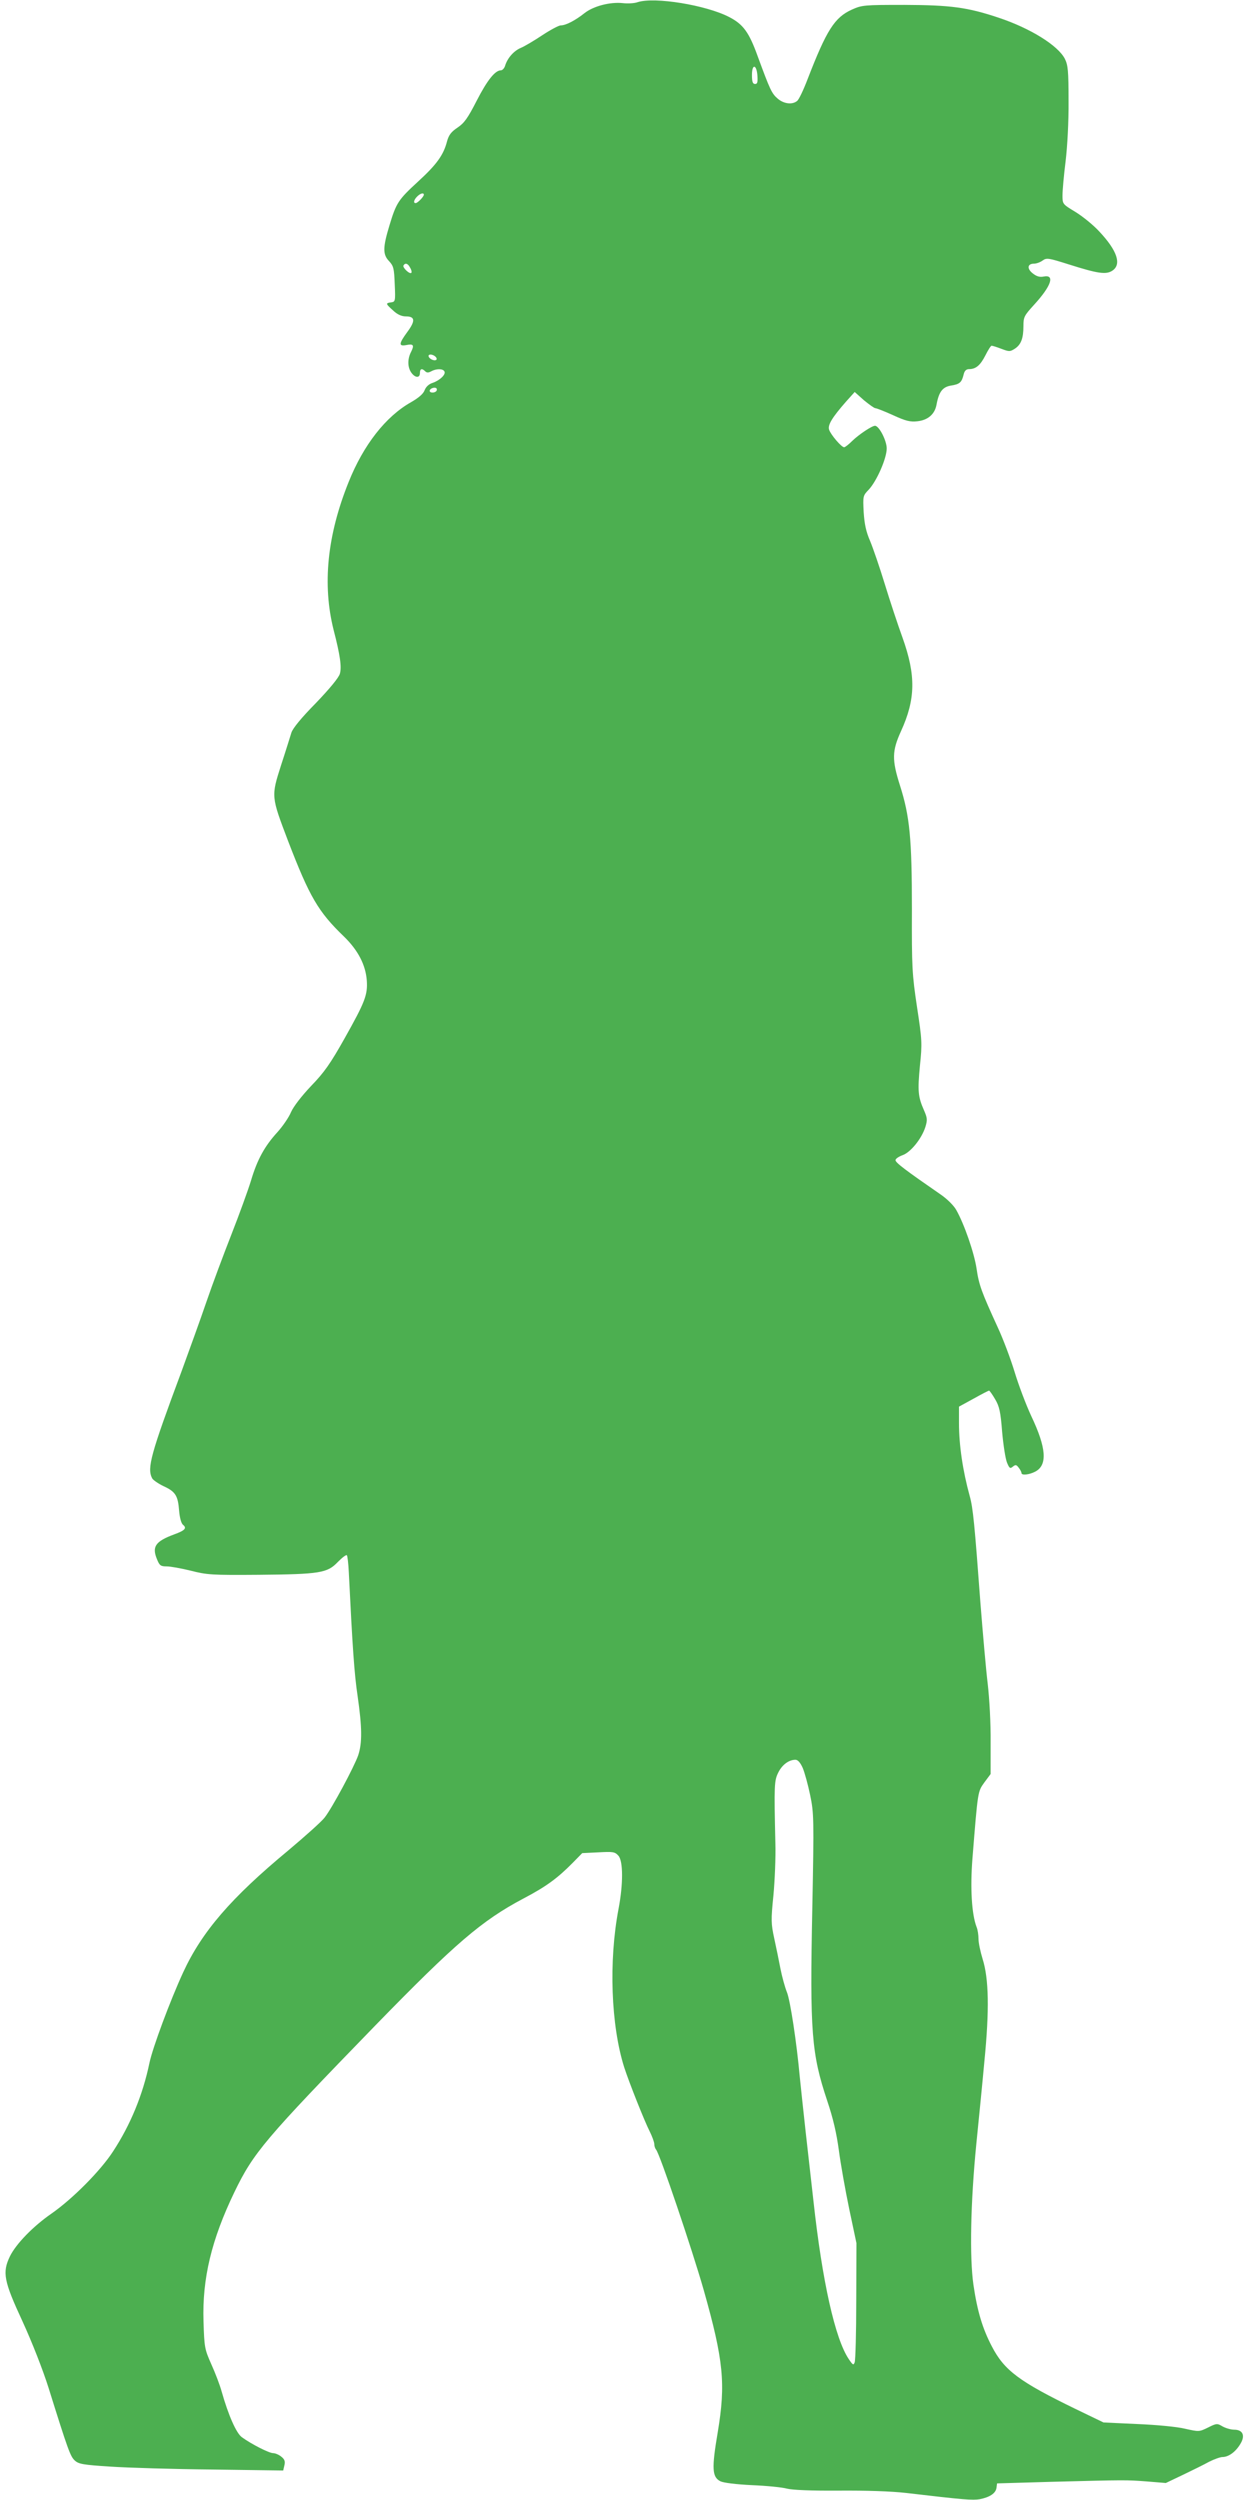 <?xml version="1.0" standalone="no"?>
<!DOCTYPE svg PUBLIC "-//W3C//DTD SVG 20010904//EN"
 "http://www.w3.org/TR/2001/REC-SVG-20010904/DTD/svg10.dtd">
<svg version="1.0" xmlns="http://www.w3.org/2000/svg"
 width="640pt" height="1280pt" viewBox="0 0 640 1280"
 preserveAspectRatio="xMidYMid meet">
<g transform="translate(0,1280) scale(0.1,-0.1)"
fill="#4caf50" stroke="none">
<path d="M3265 12789 c-16 -6 -51 -8 -76 -5 -65 7 -150 -15 -196 -51 -48 -38
-96 -63 -122 -63 -10 0 -53 -23 -94 -50 -42 -28 -91 -57 -110 -65 -36 -15 -69
-52 -81 -92 -4 -13 -14 -23 -21 -23 -30 0 -70 -50 -124 -155 -46 -90 -64 -115
-98 -138 -33 -22 -45 -38 -54 -70 -18 -71 -54 -120 -149 -207 -101 -93 -111
-108 -146 -224 -34 -112 -35 -149 -2 -183 23 -25 26 -37 29 -118 4 -87 3 -90
-18 -93 -30 -4 -29 -7 10 -42 21 -20 43 -30 65 -30 47 0 50 -22 8 -79 -44 -60
-46 -75 -7 -68 38 8 43 0 26 -34 -19 -36 -19 -79 1 -107 19 -27 44 -29 44 -2
0 22 10 26 27 9 8 -8 17 -8 31 0 26 14 59 14 67 0 10 -15 -22 -46 -59 -59 -20
-6 -35 -20 -42 -38 -7 -19 -31 -39 -69 -61 -130 -73 -244 -219 -320 -409 -110
-273 -135 -525 -77 -757 34 -131 42 -191 32 -225 -6 -20 -52 -76 -123 -150
-74 -75 -118 -129 -125 -151 -6 -19 -29 -94 -53 -167 -51 -160 -51 -159 36
-388 110 -286 154 -362 286 -489 72 -70 111 -145 117 -225 5 -74 -9 -110 -114
-297 -72 -128 -104 -174 -171 -243 -50 -53 -90 -105 -103 -134 -11 -27 -43
-73 -69 -102 -66 -72 -104 -141 -136 -249 -15 -49 -60 -173 -100 -275 -40
-102 -98 -257 -128 -345 -30 -88 -88 -248 -127 -355 -159 -427 -178 -497 -151
-549 5 -9 31 -27 58 -40 61 -28 74 -48 80 -125 3 -37 11 -66 20 -73 21 -17 10
-29 -45 -49 -97 -36 -115 -63 -88 -128 13 -32 19 -36 50 -36 19 0 74 -10 123
-22 82 -21 107 -23 348 -21 314 3 351 9 405 66 22 22 42 38 46 34 3 -3 8 -43
10 -89 19 -386 28 -518 45 -632 23 -160 24 -240 3 -303 -20 -58 -134 -271
-172 -319 -15 -20 -99 -95 -187 -169 -292 -242 -441 -415 -537 -623 -66 -143
-157 -387 -173 -465 -34 -163 -97 -316 -186 -452 -64 -99 -207 -243 -316 -319
-94 -65 -181 -155 -212 -218 -40 -83 -32 -126 64 -333 50 -109 105 -250 134
-342 99 -317 111 -349 133 -370 20 -19 42 -23 183 -32 88 -6 323 -13 522 -15
l363 -5 6 26 c5 20 2 31 -16 45 -12 10 -31 18 -42 18 -20 0 -109 45 -159 81
-29 20 -70 114 -104 234 -9 33 -33 96 -53 140 -34 77 -36 85 -40 220 -7 219
41 418 158 661 98 203 156 271 722 854 409 420 544 536 757 649 118 62 175
104 254 184 l48 49 83 4 c74 4 84 3 102 -17 25 -27 25 -146 1 -272 -51 -268
-39 -597 29 -812 26 -80 104 -276 130 -327 13 -26 24 -56 24 -66 0 -10 4 -22
9 -28 18 -18 185 -512 244 -719 102 -361 113 -480 72 -727 -32 -188 -29 -230
13 -252 16 -8 80 -16 162 -20 74 -3 155 -11 180 -18 29 -7 124 -11 265 -10
139 1 266 -3 345 -12 297 -35 340 -38 376 -32 51 10 82 30 86 58 l3 23 275 8
c388 10 385 10 492 2 l97 -8 88 42 c48 23 109 53 134 67 26 13 57 24 68 24 31
0 67 26 91 66 27 43 14 74 -31 74 -17 0 -44 8 -60 17 -27 16 -30 16 -74 -6
-45 -22 -46 -22 -118 -6 -40 10 -147 20 -245 24 l-172 8 -143 69 c-288 140
-365 197 -429 321 -47 90 -74 178 -94 315 -20 139 -15 420 15 723 11 110 30
299 41 420 26 263 23 424 -9 525 -11 36 -21 82 -21 102 0 20 -4 48 -10 62 -25
65 -33 200 -21 351 28 350 27 341 61 389 l32 43 0 164 c1 93 -6 222 -15 299
-9 74 -25 259 -37 410 -30 405 -38 490 -55 550 -36 131 -55 262 -55 374 l0 84
75 41 c41 23 76 41 79 41 3 0 17 -20 31 -44 22 -37 28 -65 36 -168 6 -67 17
-138 25 -157 12 -29 16 -32 30 -20 14 11 18 10 30 -6 8 -10 14 -22 14 -27 0
-13 39 -9 70 7 64 33 58 121 -20 285 -27 58 -65 159 -85 225 -20 66 -59 170
-87 230 -82 179 -96 216 -108 300 -12 80 -63 228 -104 300 -12 22 -47 57 -81
80 -178 123 -230 162 -230 175 0 7 16 18 35 25 42 14 99 85 118 145 11 36 10
46 -7 85 -31 70 -33 99 -21 228 12 115 11 132 -15 302 -25 167 -27 203 -26
500 0 362 -11 476 -61 633 -42 132 -41 177 5 278 75 164 77 286 8 479 -24 66
-65 190 -91 275 -26 85 -60 184 -75 220 -21 48 -29 87 -33 148 -4 82 -4 84 26
115 41 44 92 160 92 211 0 40 -39 116 -60 116 -16 0 -83 -45 -116 -77 -18 -18
-37 -33 -42 -33 -14 0 -69 65 -77 90 -8 24 16 63 87 144 l44 49 47 -42 c27
-22 53 -41 59 -41 6 0 47 -16 91 -36 65 -30 88 -35 124 -31 54 6 89 36 98 85
12 66 31 91 75 98 44 7 54 16 64 57 4 18 13 27 27 27 35 0 58 19 84 70 14 28
28 50 32 50 4 0 27 -7 50 -16 40 -15 44 -15 68 0 33 21 45 54 45 117 0 46 4
53 54 108 89 97 109 157 49 145 -20 -4 -36 1 -55 16 -31 24 -28 50 6 50 12 0
32 7 44 16 21 15 30 13 135 -20 148 -47 190 -53 222 -32 49 32 25 103 -66 200
-31 34 -87 79 -123 101 -66 40 -66 40 -66 85 0 25 7 104 16 175 9 76 16 204
15 309 0 154 -3 183 -19 215 -35 68 -176 156 -338 210 -161 54 -247 65 -484
66 -205 0 -217 -1 -268 -24 -89 -40 -130 -105 -227 -356 -21 -55 -45 -106 -54
-112 -24 -20 -67 -15 -98 11 -32 27 -40 45 -104 219 -44 122 -74 163 -146 200
-118 61 -381 104 -468 76z m613 -377 c2 -33 0 -42 -12 -42 -12 0 -16 11 -16
46 0 59 24 55 28 -4z m-1708 -609 c0 -10 -32 -43 -42 -43 -13 0 -9 17 8 34 16
16 34 21 34 9z m-70 -374 c7 -11 9 -23 6 -26 -8 -9 -47 28 -40 38 9 15 23 10
34 -12z m135 -470 c-4 -5 -14 -5 -26 1 -11 6 -17 15 -14 21 4 5 14 5 26 -1 11
-6 17 -15 14 -21z m0 -160 c-8 -12 -35 -12 -35 0 0 11 22 20 33 14 4 -2 5 -9
2 -14z m1875 -7051 c10 -24 27 -86 38 -139 19 -92 20 -118 11 -580 -13 -634
-4 -744 76 -984 31 -92 48 -167 60 -255 9 -69 33 -204 53 -300 l37 -175 -1
-295 c0 -163 -4 -304 -8 -315 -6 -16 -9 -15 -30 16 -70 103 -136 398 -181 809
-9 80 -27 240 -40 355 -13 116 -26 242 -30 280 -16 177 -49 394 -66 435 -10
25 -25 79 -33 120 -8 41 -22 111 -32 156 -16 74 -17 93 -4 220 7 76 12 195 10
264 -7 303 -6 323 15 365 20 40 54 65 88 65 12 0 25 -15 37 -42z"/>
</g>
</svg>
